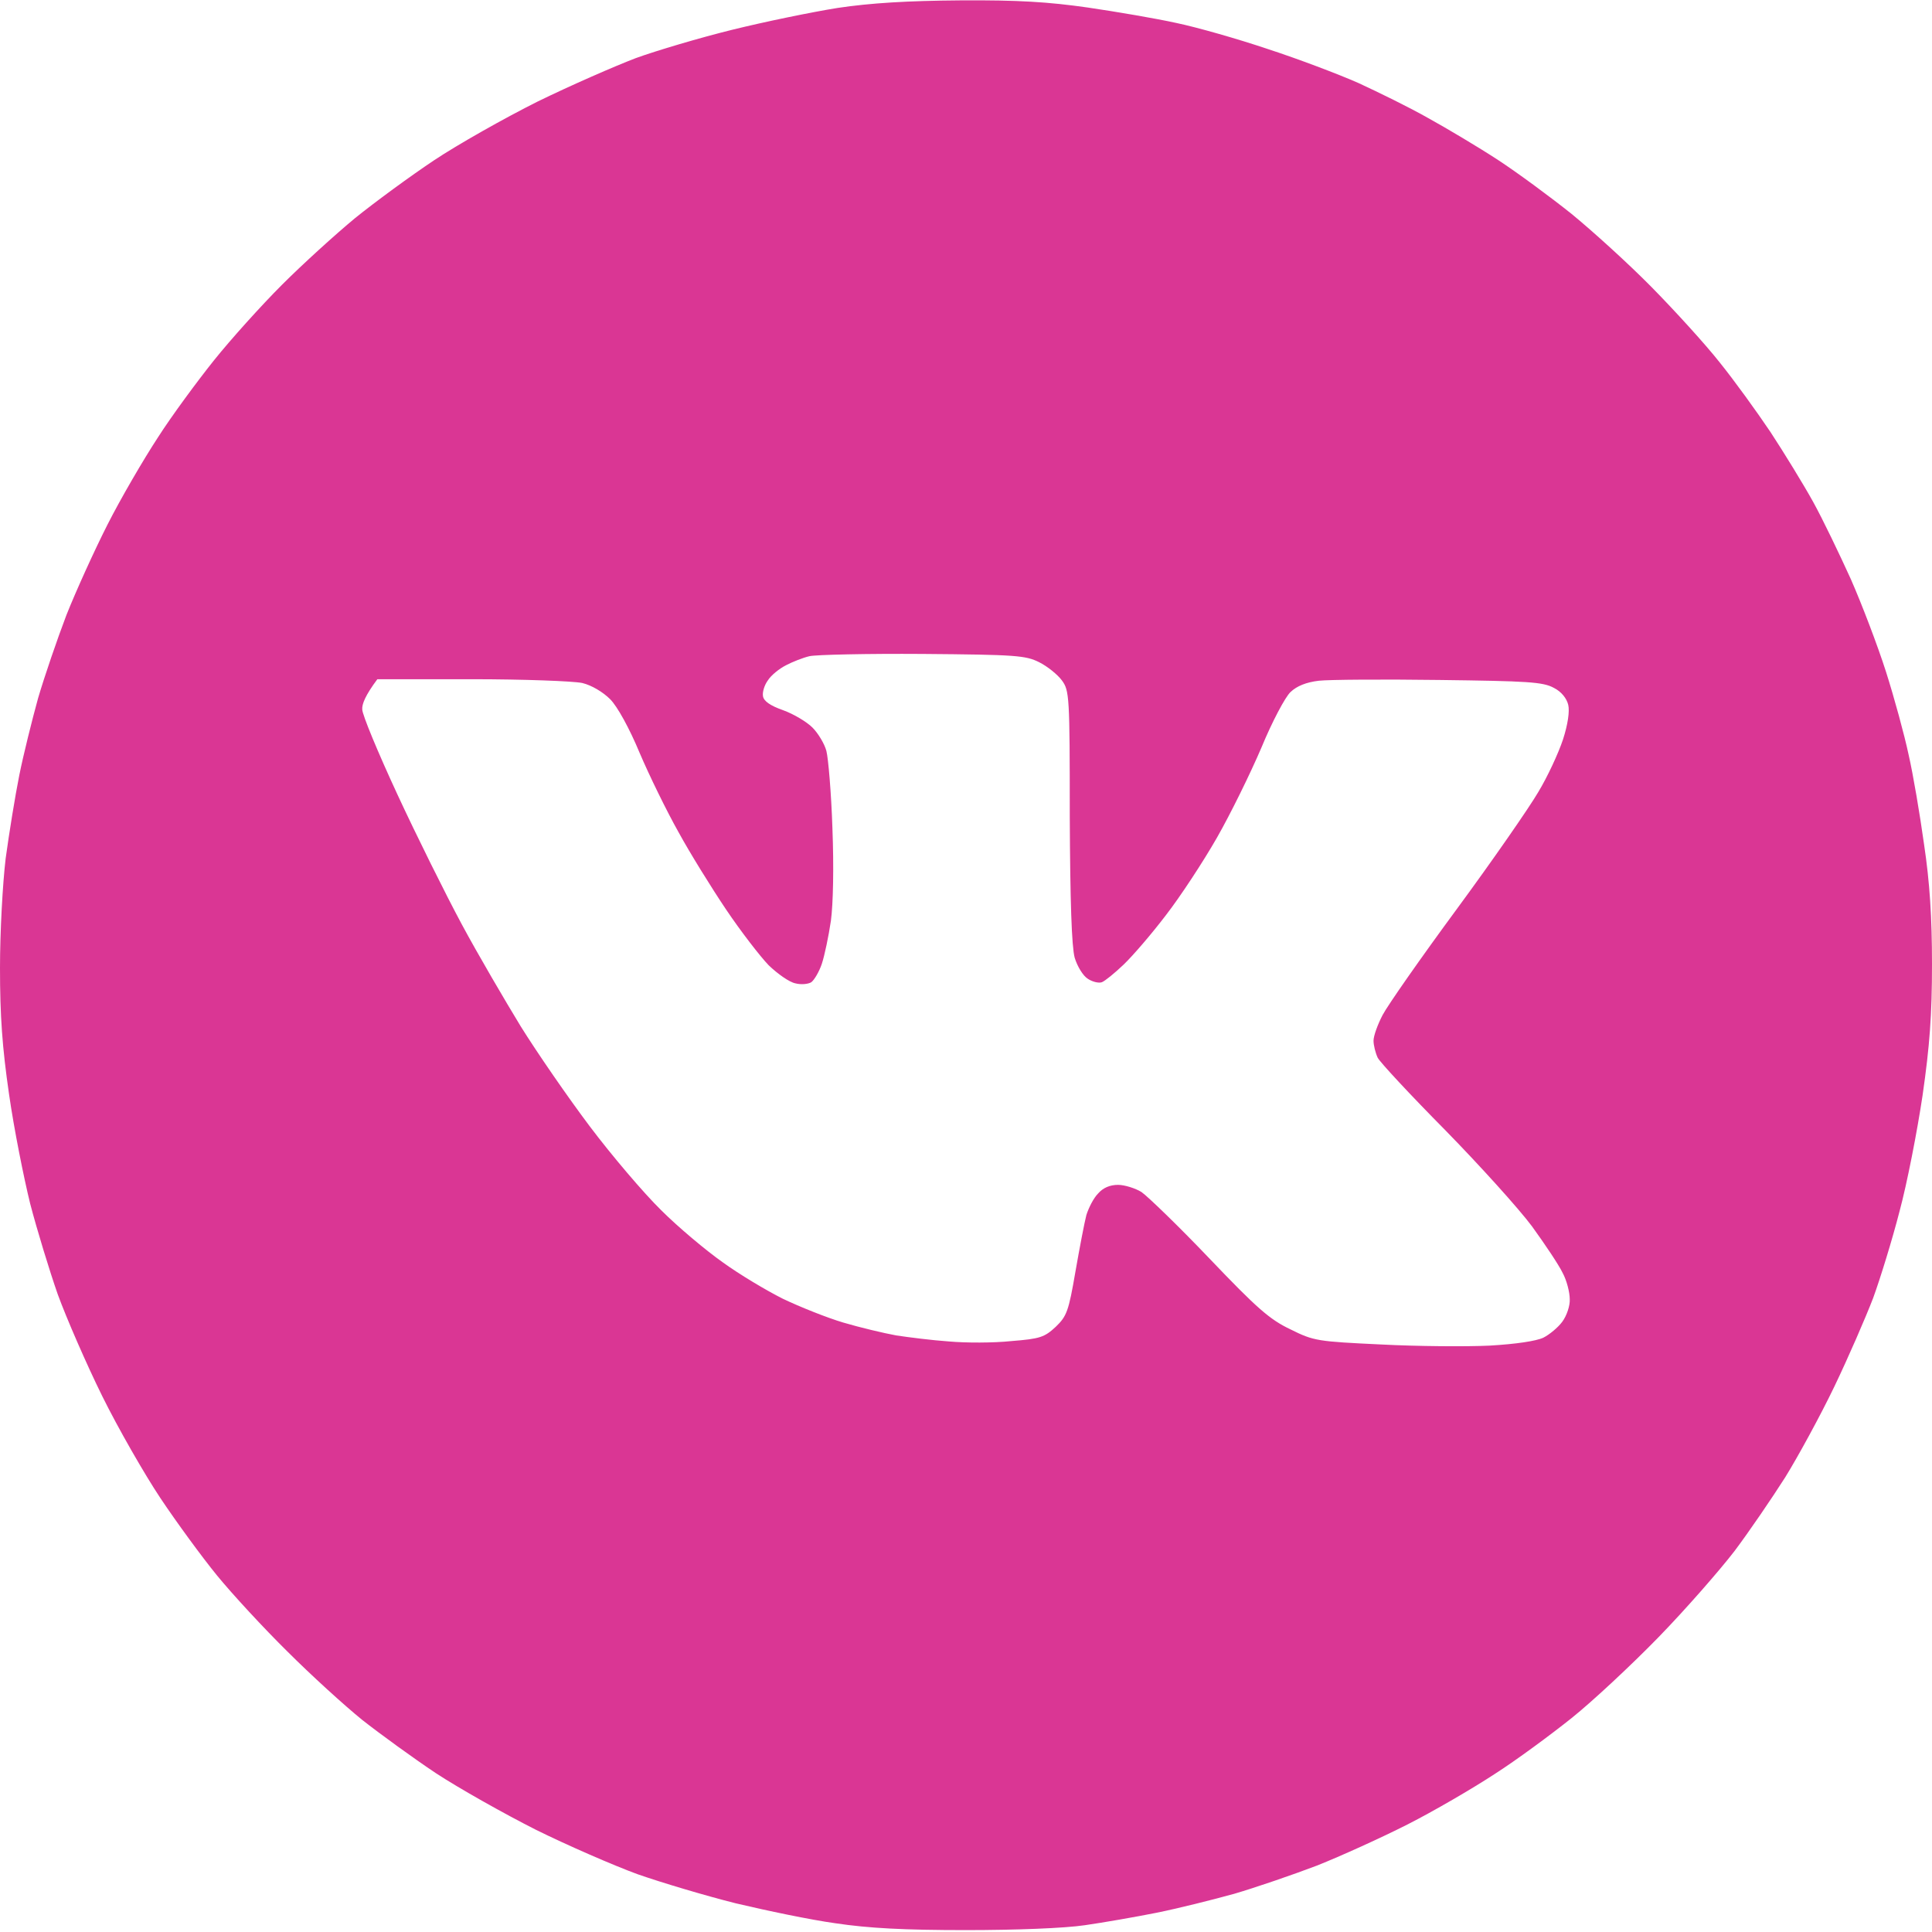 <?xml version="1.0" encoding="UTF-8"?> <svg xmlns="http://www.w3.org/2000/svg" width="512" height="512" viewBox="0 0 512 512" fill="none"><g clip-path="url(#clip0_332_23)"><path fill-rule="evenodd" clip-rule="evenodd" d="M254.5 0.1C269.8 0 277.8 0.5 288.3 2C295.8 3.1 306.4 4.9 311.8 6.1C317.1 7.2 328 10.3 336 13C344 15.6 354.8 19.7 360 22C365.2 24.4 373.6 28.5 378.5 31.3C383.4 34 391.8 39 397 42.4C402.2 45.8 411 52.3 416.5 56.7C422 61.2 431.6 69.9 437.7 76.1C443.9 82.4 452 91.3 455.7 96C459.5 100.7 465.5 109 469.2 114.5C472.8 120 477.9 128.3 480.5 133C483.1 137.7 487.5 146.9 490.5 153.5C493.4 160.1 497.6 171.1 499.8 178C502 184.9 504.7 194.8 505.8 200C507 205.2 508.8 215.9 509.9 223.8C511.4 233.8 512 243.1 512 255.5C512 268.9 511.4 277.1 509.5 290.3C508.1 299.7 505.4 313.6 503.4 321C501.5 328.4 498.3 338.8 496.4 344C494.4 349.2 489.8 359.8 486.1 367.5C482.4 375.2 476.5 386 473.1 391.5C469.6 397 463.6 405.8 459.7 411C455.7 416.2 446.7 426.5 439.5 433.9C432.4 441.2 422 450.9 416.5 455.3C411 459.7 401.8 466.5 396 470.2C390.2 474 379.9 480 373 483.5C366.1 487 355.3 491.9 349 494.4C342.7 496.8 332.8 500.2 327 501.9C321.2 503.5 312 505.8 306.5 506.9C301 508 292.4 509.5 287.5 510.2C282.2 511 269.1 511.5 256 511.5C239.6 511.5 230.2 511 221.5 509.7C214.9 508.8 203 506.3 195 504.4C187 502.4 175.3 498.9 169 496.7C162.7 494.4 150.5 489.1 142 484.9C133.5 480.6 121.6 473.9 115.5 469.9C109.5 465.9 100.7 459.5 96 455.8C91.3 452 82.4 443.9 76.2 437.7C69.9 431.5 61.5 422.4 57.5 417.5C53.5 412.6 46.7 403.3 42.5 397C38.3 390.7 31.3 378.5 27.1 370C22.9 361.5 17.6 349.3 15.3 343C13.1 336.7 9.8 325.9 8 319C6.3 312.1 3.7 299.1 2.4 290C0.6 277.6 0 269.3 0 256.5C0 247 0.7 234.2 1.5 227.5C2.4 220.9 4 211 5.1 205.5C6.2 200 8.5 190.8 10.1 185C11.8 179.2 15.2 169.3 17.6 163C20.1 156.7 25 145.9 28.5 139C32 132.1 38 121.8 41.8 116C45.5 110.2 52.3 101 56.7 95.5C61.1 90 69.2 81 74.7 75.5C80.2 70 88.9 62.1 94.1 57.8C99.3 53.6 108.7 46.7 115 42.5C121.3 38.3 133.7 31.3 142.5 26.9C151.3 22.6 163 17.5 168.5 15.4C174 13.4 185.5 10 194 7.9C202.5 5.8 215.1 3.2 222 2.1C230.7 0.8 240.5 0.2 254.5 0.1ZM208.3 176.3C206.5 177.2 204.3 179 203.5 180.3C202.6 181.5 202 183.4 202.2 184.5C202.4 185.8 204.1 187 207.5 188.2C210.3 189.2 213.8 191.3 215.3 192.8C216.8 194.3 218.5 197.1 219 199C219.5 200.9 220.3 210.2 220.6 219.5C221 229.8 220.8 239.5 220.2 244C219.6 248.1 218.5 253.3 217.8 255.4C217.1 257.5 215.8 259.7 215 260.3C214.2 260.8 212.3 261 210.8 260.6C209.2 260.3 206.1 258.1 203.7 255.8C201.4 253.4 196.3 246.8 192.4 241C188.5 235.2 182.8 226 179.8 220.5C176.7 215 172.1 205.6 169.5 199.5C166.8 193 163.6 187.2 161.7 185.3C159.8 183.4 156.8 181.6 154.3 181C151.9 180.5 138.8 180 125 180H100C96.8 184.3 95.9 186.6 96 188C96 189.4 100.2 199.5 105.3 210.5C110.4 221.5 118.1 237 122.4 245C126.7 253 133.8 265.1 138 272C142.3 278.9 150.5 290.8 156.3 298.5C162.1 306.2 170.6 316.2 175.2 320.7C179.7 325.2 187.1 331.4 191.5 334.5C195.9 337.7 203.1 342 207.5 344.2C211.9 346.3 219.1 349.2 223.5 350.5C227.9 351.8 234.2 353.3 237.5 353.9C240.8 354.4 247.1 355.2 251.5 355.5C255.9 355.9 263.3 355.9 268 355.4C275.6 354.8 276.8 354.4 279.8 351.6C282.7 348.8 283.2 347.5 285 337C286.1 330.7 287.4 323.9 287.9 322C288.5 320.1 289.8 317.5 291 316.3C292.3 314.8 294.1 314 296.3 314C298 314 300.9 314.9 302.5 315.9C304.1 317 312.3 324.9 320.5 333.5C333.1 346.7 336.5 349.7 342 352.3C348.2 355.4 349.2 355.5 366 356.3C375.6 356.8 388.6 356.9 394.8 356.6C401.7 356.2 407.1 355.4 409 354.5C410.6 353.7 412.9 351.8 414 350.3C415.2 348.7 416.1 346 416 344.3C416 342.5 415.2 339.3 414.1 337.3C413.1 335.2 409.4 329.7 406 325C402.5 320.3 392.2 308.9 383 299.5C373.8 290.2 365.7 281.5 365.1 280.3C364.5 279 364 277 364 275.8C364 274.5 365.1 271.5 366.4 269C367.7 266.5 376.5 253.9 386 241C395.5 228.1 405.2 214.1 407.6 210C410.1 205.9 413 199.6 414.2 196C415.5 192 416 188.5 415.6 186.8C415.2 185.1 413.8 183.3 411.8 182.3C408.9 180.7 404.8 180.5 381.5 180.2C366.6 180 352.3 180.1 349.5 180.4C346.167 180.8 343.667 181.8 342 183.4C340.6 184.7 337.1 191.3 334.3 198.1C331.4 204.9 326.1 215.7 322.5 222C318.9 228.3 312.8 237.6 309 242.5C305.2 247.5 300.2 253.3 297.8 255.6C295.4 257.9 292.8 260 292 260.3C291.2 260.6 289.5 260.2 288.3 259.4C287 258.6 285.5 256.1 284.8 253.8C284 250.8 283.6 239 283.5 216.3C283.5 184.4 283.4 183 281.4 180.3C280.3 178.8 277.6 176.6 275.4 175.5C271.8 173.7 269.3 173.5 244.5 173.3C229.7 173.2 216.2 173.5 214.5 173.9C212.8 174.3 210 175.4 208.3 176.3Z" fill="#DA3694"></path></g><defs><clipPath id="clip0_332_23"><rect width="512" height="512" fill="white"></rect></clipPath></defs></svg> 